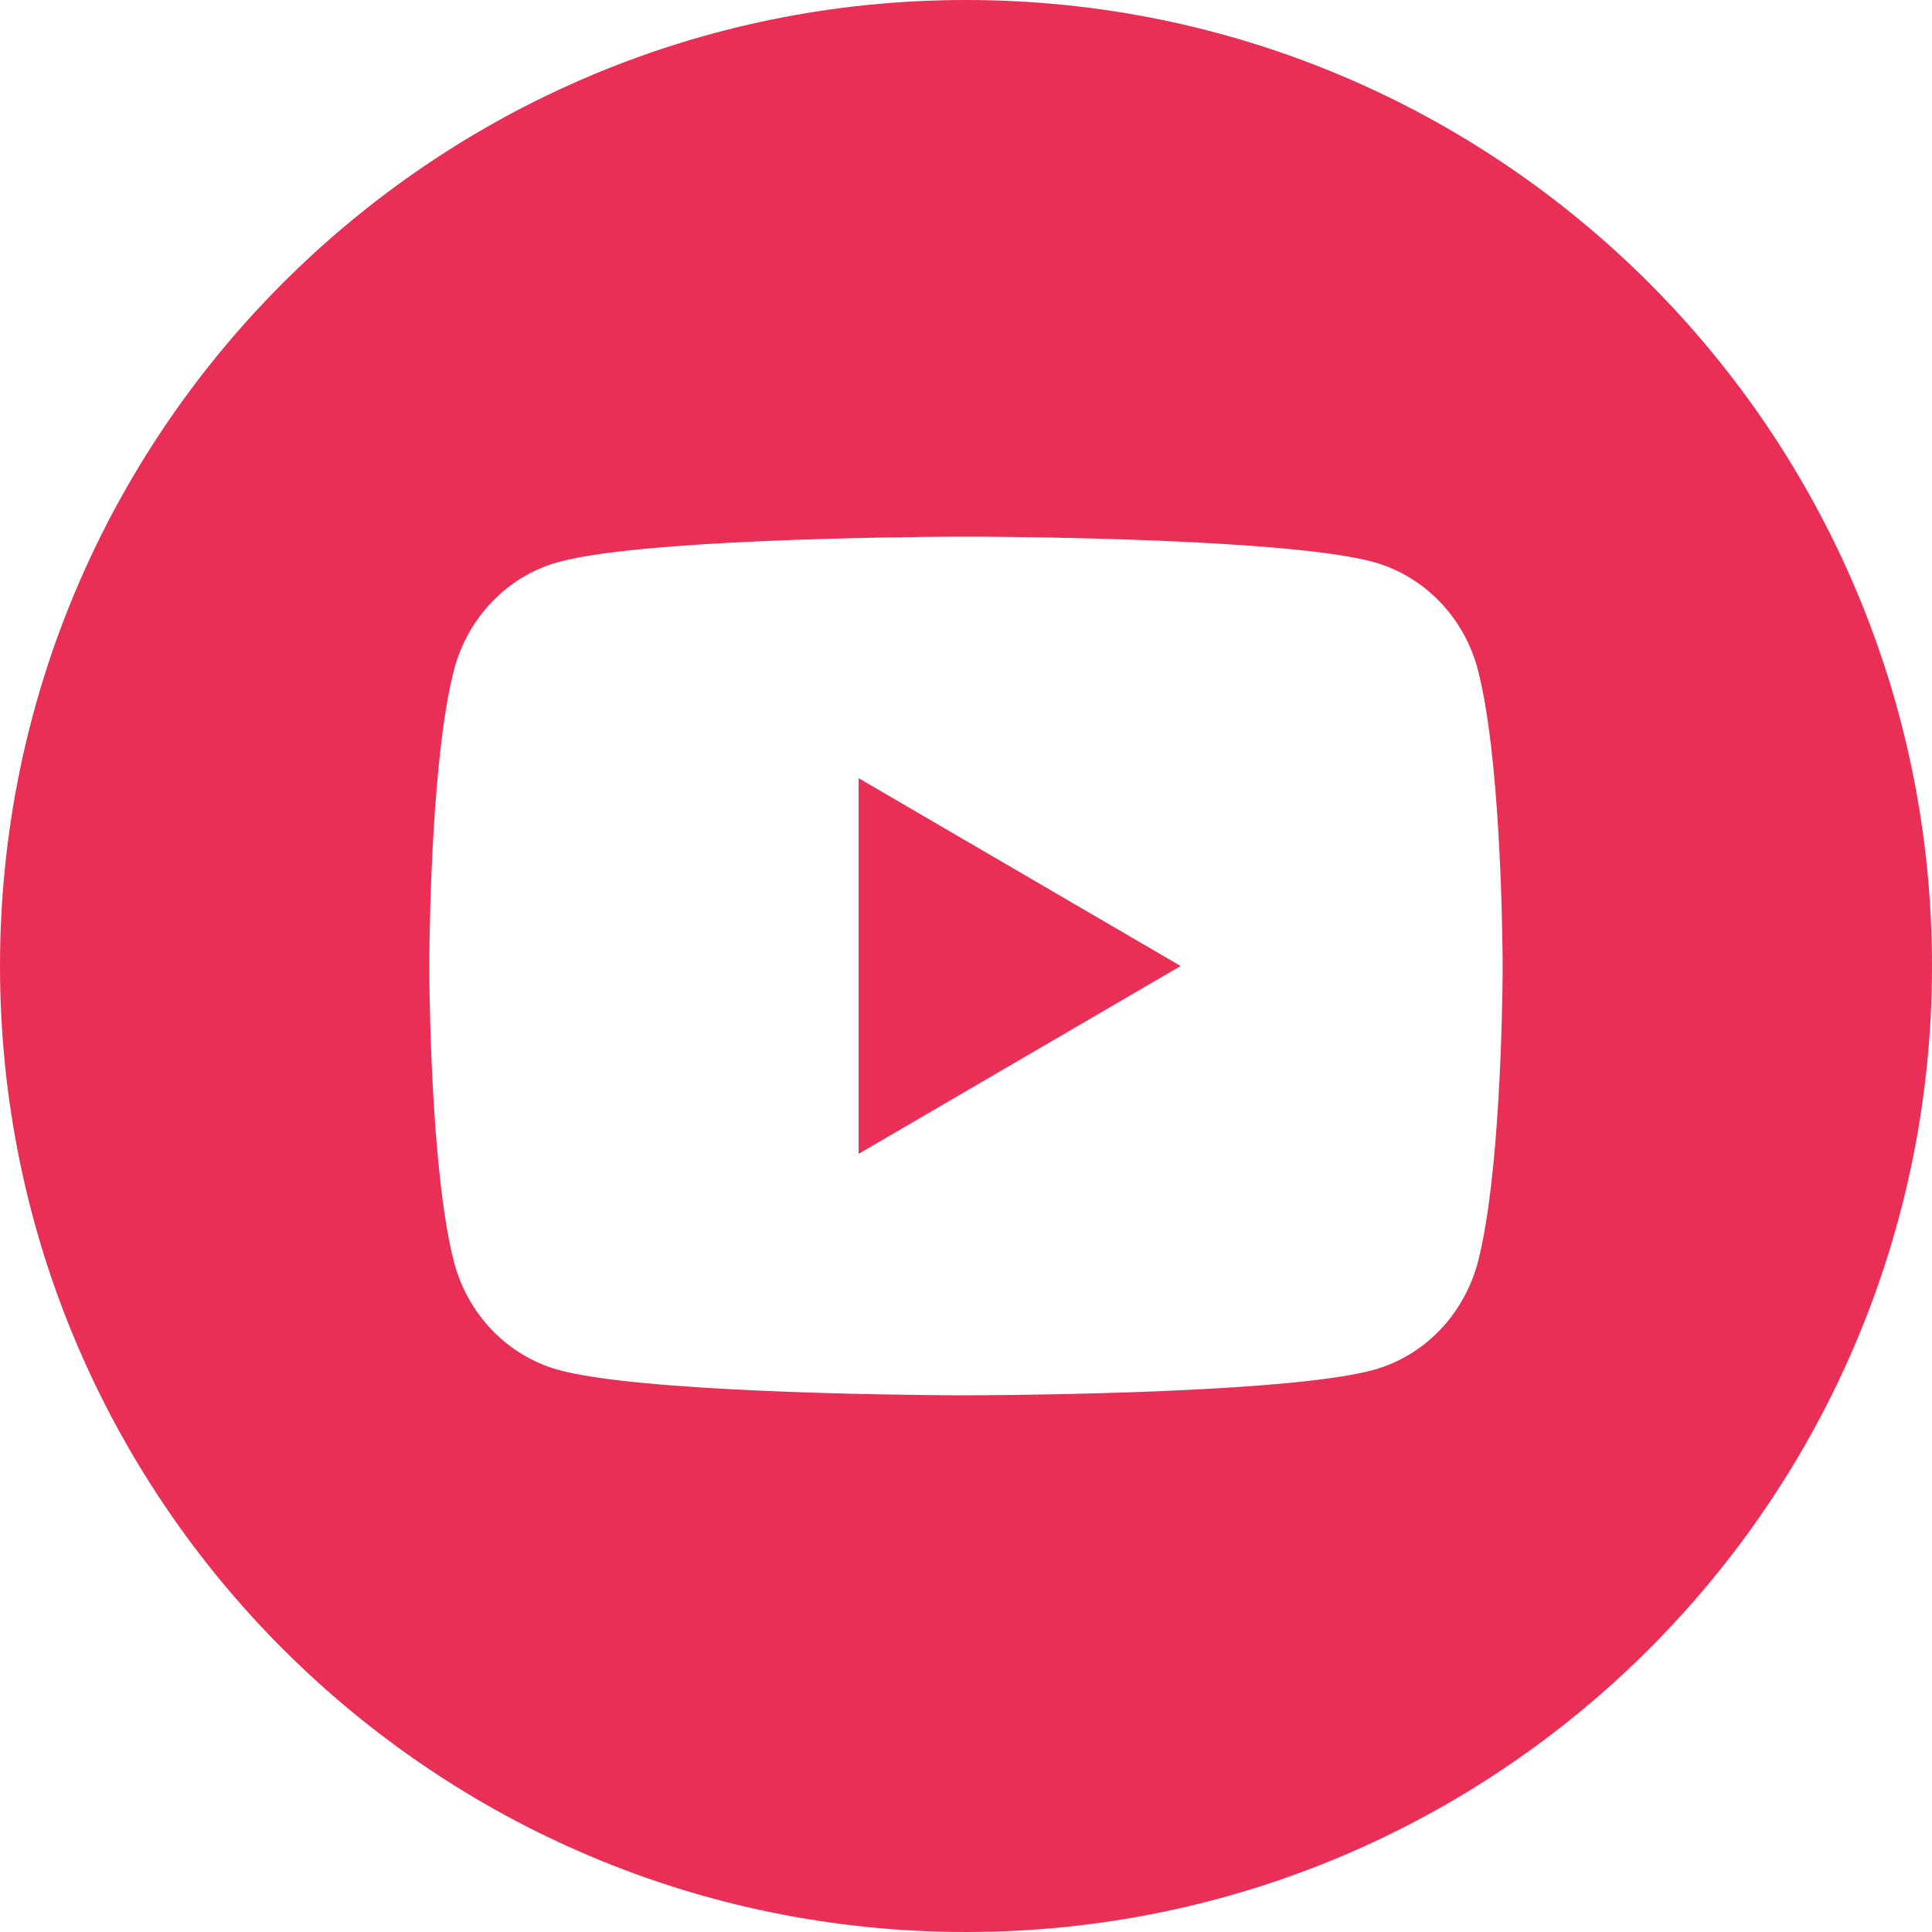 <?xml version="1.0" encoding="UTF-8"?> <svg xmlns="http://www.w3.org/2000/svg" width="45" height="45" viewBox="0 0 45 45" fill="none"> <path fill-rule="evenodd" clip-rule="evenodd" d="M22.5 45C34.926 45 45 34.926 45 22.5C45 10.074 34.926 0 22.5 0C10.074 0 0 10.074 0 22.5C0 34.926 10.074 45 22.5 45ZM26.918 12.591C25.142 12.52 23.473 12.504 22.805 12.5H22.194C20.781 12.508 14.873 12.571 12.994 13.095C11.816 13.421 10.887 14.39 10.57 15.621C10.07 17.57 10.008 21.374 10 22.295V22.703C10.008 23.624 10.07 27.426 10.57 29.376C10.884 30.604 11.812 31.571 12.992 31.904C14.873 32.426 20.78 32.49 22.192 32.499H22.511L22.805 32.498C23.473 32.495 25.142 32.477 26.918 32.407L27.547 32.379C29.334 32.295 31.119 32.15 32.005 31.904C33.181 31.576 34.11 30.608 34.428 29.376C34.928 27.427 34.99 23.624 34.999 22.703V22.485L34.998 22.295C34.99 21.374 34.928 17.571 34.428 15.621C34.114 14.394 33.186 13.426 32.005 13.094C31.119 12.848 29.334 12.703 27.547 12.619L26.918 12.591ZM27.499 22.5L19.999 26.875V18.125L27.499 22.5Z" fill="#E92F56"></path> </svg> 